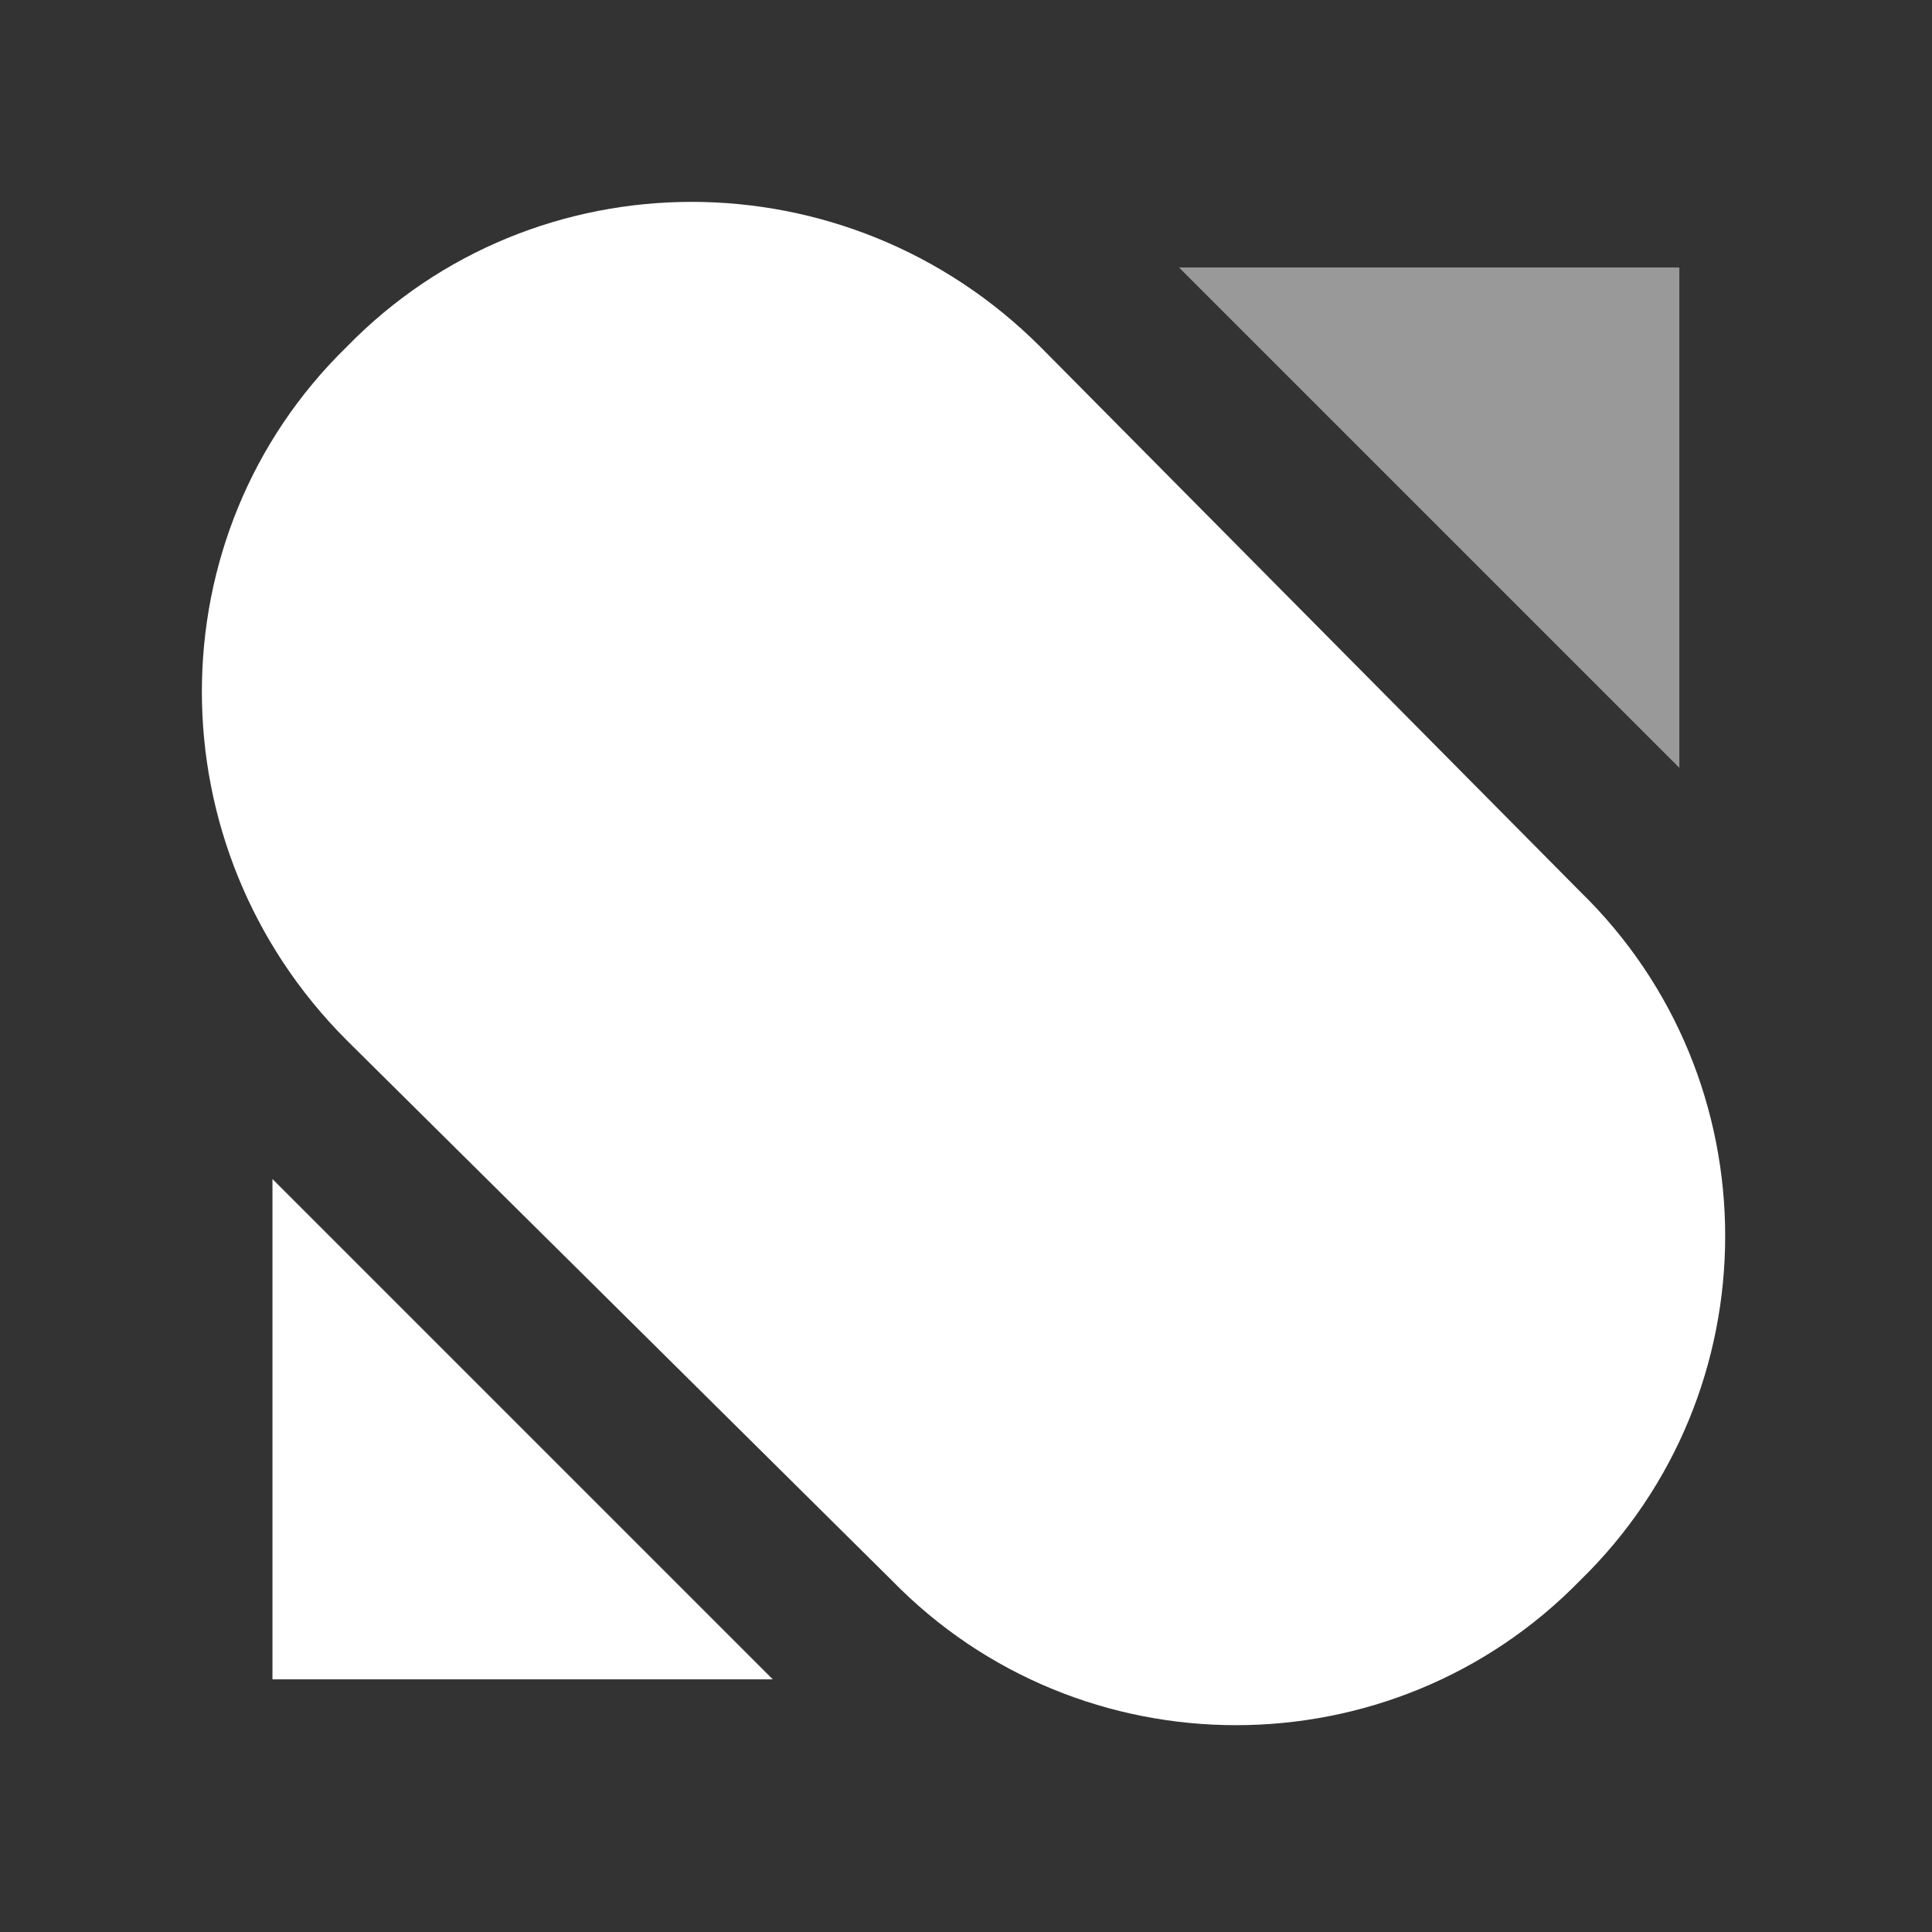 <svg version="1.2" xmlns="http://www.w3.org/2000/svg" viewBox="0 0 39 39" width="39" height="39">
	<rect x="0" y="0" width="39" height="39" fill="#333333" stroke="none"/>
	<title>white-logo-svg</title>
	<style>
		tspan { white-space:pre } 
		.s0 { fill: #ffffff } 
		.s1 { opacity: .5;fill: #ffffff } 
	</style>
	<path class="s0" d="m7 7c3.8-3.9 10.1-3.9 14 0l10.9 11c3.9 3.8 3.9 10.1 0 13.9-3.8 3.9-10.1 3.9-13.9 0l-11-10.9c-3.9-3.9-3.9-10.2 0-14z"/>
	<path class="s1" d="m33.9 5.4v10.1l-10.1-10.1z"/>
	<path class="s0" d="m5.5 33.9v-10.1l10.1 10.1z"/>
</svg>